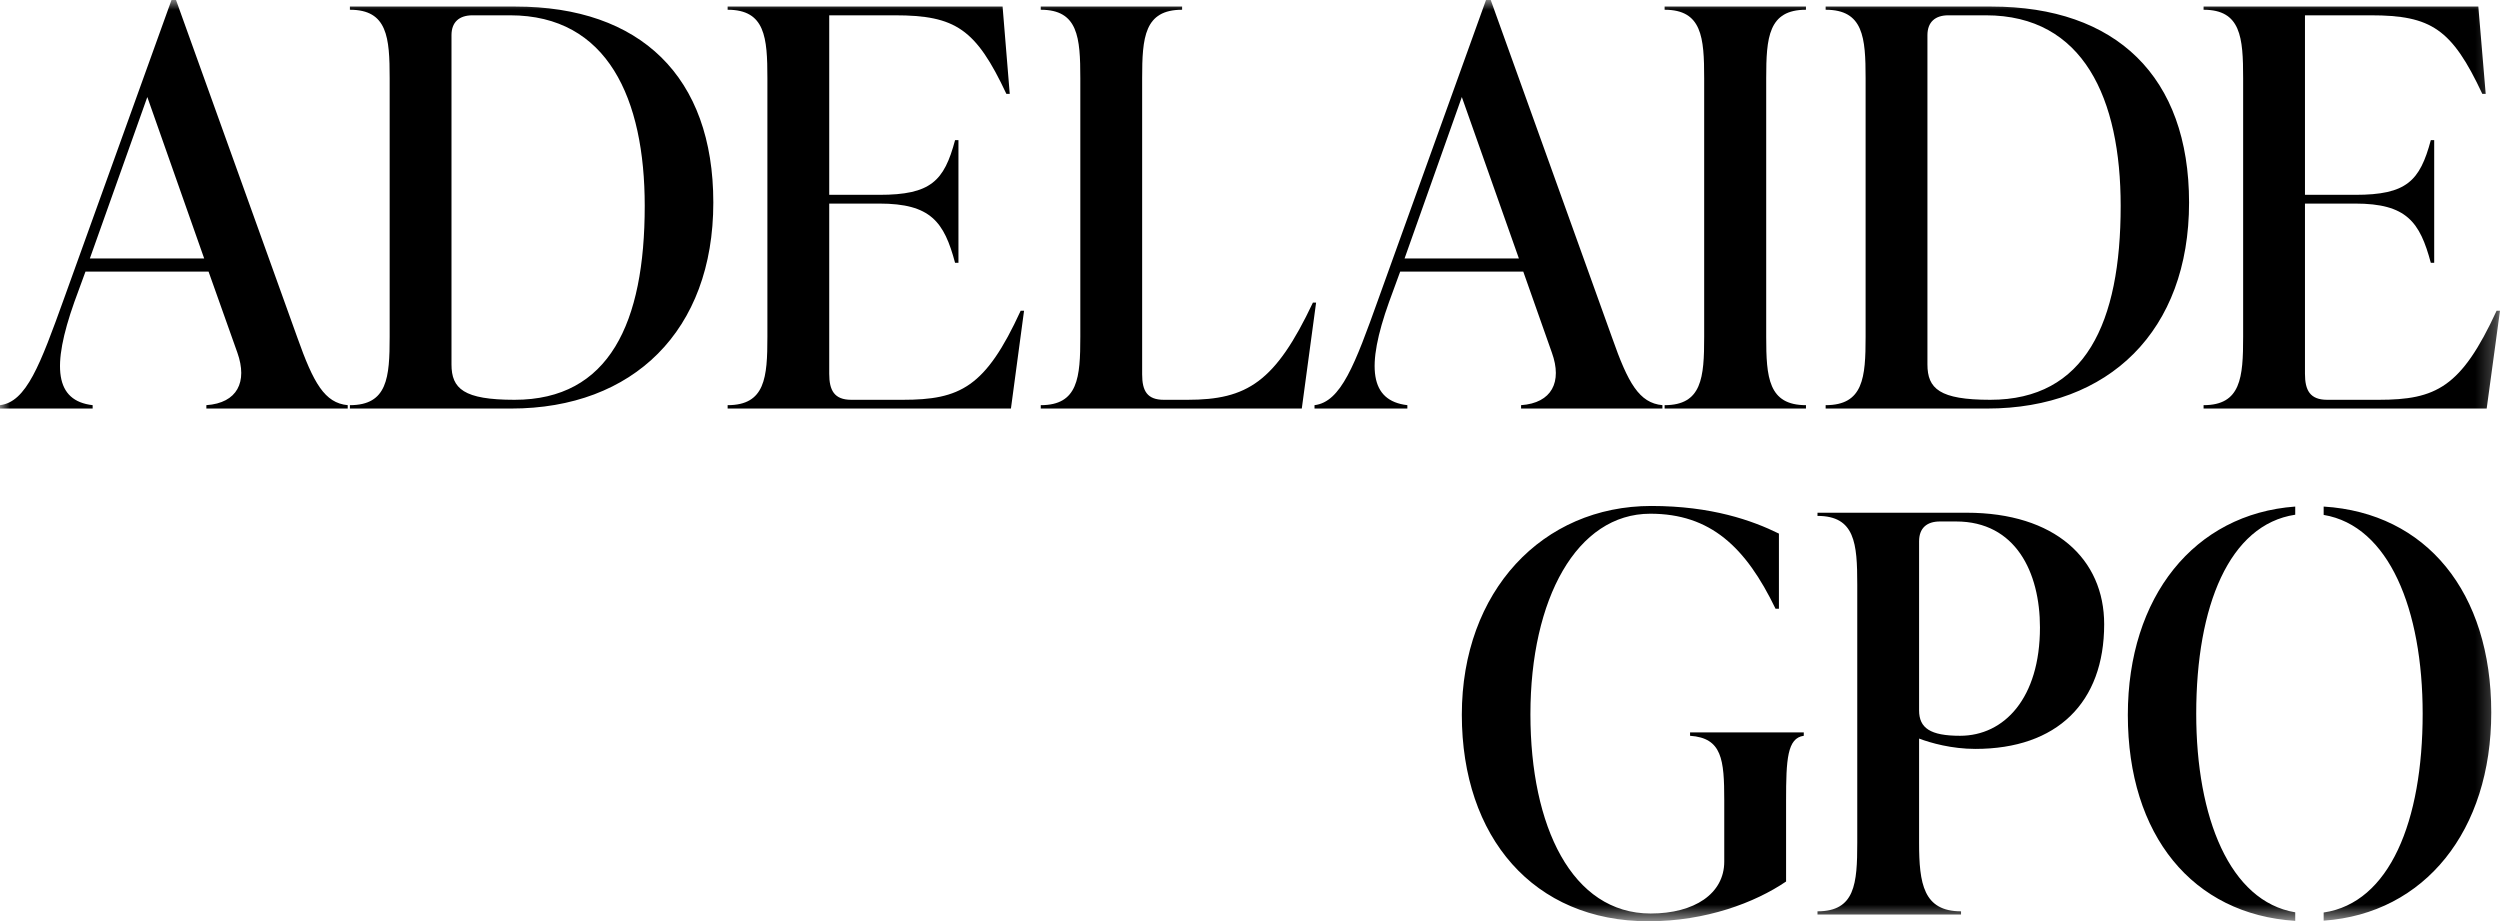 <svg width="125.75" height="46.345" viewBox="0 0 125.75 46.345" fill="none" xmlns="http://www.w3.org/2000/svg" xmlns:xlink="http://www.w3.org/1999/xlink">
	<desc>
			Created with Pixso.
	</desc>
	<defs/>
	<mask id="mask12_357" mask-type="alpha" maskUnits="userSpaceOnUse" x="0" y="0" width="125.75" height="46.345">
		<g style="mix-blend-mode:normal">
			<path id="Path 24" d="M0 46.34L125.75 46.34L125.75 0L0 0L0 46.34Z" fill="#C4C4C4" fill-opacity="1" fill-rule="nonzero"/>
			<path id="Path 24" d="M125.75 46.34L125.75 0L0 0L0 46.34L125.75 46.34Z" stroke="#707070" stroke-opacity="0" stroke-width="1"/>
		</g>
	</mask>
	<g mask="url(#mask12_357)">
		<g style="mix-blend-mode:normal">
			<path id="Path 13" d="M14.96 16.99L8.85 -0.01L8.63 -0.01L3.22 15.02C2.02 18.35 1.33 20.22 0 20.38L0 20.55L4.66 20.55L4.66 20.38C2.77 20.16 2.58 18.46 3.74 15.19L4.3 13.66L10.49 13.66L11.94 17.74C12.46 19.21 11.94 20.27 10.38 20.38L10.38 20.55L17.49 20.55L17.49 20.38C16.33 20.27 15.77 19.27 14.96 16.99ZM4.52 13L7.41 4.88L10.27 13L4.52 13Z" fill="#000000" fill-opacity="1" fill-rule="nonzero"/>
			<path id="Path 13" d="M8.85 -0.01L8.63 -0.01L3.22 15.02C2.02 18.35 1.33 20.22 0 20.38L0 20.55L4.66 20.55L4.66 20.38C2.77 20.16 2.58 18.46 3.74 15.19L4.3 13.66L10.49 13.66L11.94 17.74C12.46 19.21 11.94 20.27 10.38 20.38L10.38 20.55L17.49 20.55L17.49 20.38C16.33 20.27 15.77 19.27 14.96 16.99L8.85 -0.01ZM7.41 4.88L10.27 13L4.52 13L7.41 4.88Z" stroke="#707070" stroke-opacity="0" stroke-width="1"/>
		</g>
	</g>
	<g mask="url(#mask12_357)">
		<g style="mix-blend-mode:normal">
			<path id="Path 14" d="M25.93 0.33L17.6 0.33L17.6 0.49C19.49 0.49 19.6 1.88 19.6 3.94L19.6 16.94C19.6 18.99 19.49 20.38 17.6 20.38L17.6 20.55L25.71 20.55C31.85 20.55 35.88 16.63 35.88 10.19C35.88 3.85 32.21 0.33 25.93 0.33ZM25.88 20.11C23.32 20.11 22.71 19.55 22.71 18.33L22.71 1.77C22.71 1.11 23.1 0.77 23.77 0.77L25.66 0.77C30.57 0.77 32.43 4.97 32.43 10.36C32.43 16.24 30.65 20.11 25.88 20.11Z" fill="#000000" fill-opacity="1" fill-rule="nonzero"/>
			<path id="Path 14" d="M17.6 0.33L17.6 0.49C19.49 0.49 19.6 1.88 19.6 3.94L19.6 16.94C19.6 18.99 19.49 20.38 17.6 20.38L17.6 20.55L25.71 20.55C31.85 20.55 35.88 16.63 35.88 10.19C35.88 3.85 32.21 0.33 25.93 0.33L17.6 0.33ZM22.71 18.33L22.71 1.77C22.71 1.11 23.1 0.77 23.77 0.77L25.66 0.77C30.57 0.77 32.43 4.97 32.43 10.36C32.43 16.24 30.65 20.11 25.88 20.11C23.32 20.11 22.71 19.55 22.71 18.33Z" stroke="#707070" stroke-opacity="0" stroke-width="1"/>
		</g>
	</g>
	<g mask="url(#mask12_357)">
		<g style="mix-blend-mode:normal">
			<path id="Path 15" d="M51.34 15.63C49.57 19.49 48.29 20.11 45.4 20.11L42.82 20.11C41.96 20.11 41.71 19.63 41.71 18.8L41.71 10.24L44.23 10.24C46.82 10.24 47.49 11.16 48.04 13.22L48.21 13.22L48.21 7.05L48.04 7.05C47.49 9.11 46.82 9.8 44.23 9.8L41.71 9.8L41.71 0.77L45.01 0.77C48.07 0.77 49.09 1.46 50.62 4.72L50.79 4.72L50.43 0.33L36.6 0.33L36.6 0.49C38.49 0.49 38.6 1.88 38.6 3.94L38.6 16.94C38.6 18.99 38.49 20.38 36.6 20.38L36.6 20.55L50.85 20.55L51.51 15.63L51.34 15.63Z" fill="#000000" fill-opacity="1" fill-rule="nonzero"/>
			<path id="Path 15" d="M45.4 20.11L42.82 20.11C41.96 20.11 41.71 19.63 41.71 18.8L41.71 10.24L44.23 10.24C46.82 10.24 47.49 11.16 48.04 13.22L48.21 13.22L48.21 7.05L48.04 7.05C47.49 9.11 46.82 9.8 44.23 9.8L41.71 9.8L41.71 0.77L45.01 0.77C48.07 0.77 49.09 1.46 50.62 4.72L50.79 4.72L50.43 0.33L36.6 0.33L36.6 0.49C38.49 0.49 38.6 1.88 38.6 3.94L38.6 16.94C38.6 18.99 38.49 20.38 36.6 20.38L36.6 20.55L50.85 20.55L51.51 15.63L51.34 15.63C49.57 19.49 48.29 20.11 45.4 20.11Z" stroke="#707070" stroke-opacity="0" stroke-width="1"/>
		</g>
	</g>
	<g mask="url(#mask12_357)">
		<g style="mix-blend-mode:normal">
			<path id="Path 16" d="M66.04 15.22C64.15 19.22 62.73 20.11 59.73 20.11L58.54 20.11C57.7 20.11 57.45 19.66 57.45 18.83L57.45 3.94C57.45 1.88 57.56 0.49 59.46 0.49L59.46 0.33L52.35 0.33L52.35 0.49C54.23 0.49 54.34 1.88 54.34 3.94L54.34 16.94C54.34 18.99 54.23 20.38 52.35 20.38L52.35 20.55L65.48 20.55L66.2 15.22L66.04 15.22Z" fill="#000000" fill-opacity="1" fill-rule="nonzero"/>
			<path id="Path 16" d="M59.73 20.11L58.54 20.11C57.7 20.11 57.45 19.66 57.45 18.83L57.45 3.94C57.45 1.88 57.56 0.49 59.46 0.49L59.46 0.33L52.35 0.33L52.35 0.49C54.23 0.49 54.34 1.88 54.34 3.94L54.34 16.94C54.34 18.99 54.23 20.38 52.35 20.38L52.35 20.55L65.48 20.55L66.2 15.22L66.04 15.22C64.15 19.22 62.73 20.11 59.73 20.11Z" stroke="#707070" stroke-opacity="0" stroke-width="1"/>
		</g>
	</g>
	<g mask="url(#mask12_357)">
		<g style="mix-blend-mode:normal">
			<path id="Path 17" d="M81.09 16.99L74.98 -0.01L74.75 -0.01L69.34 15.02C68.15 18.35 67.45 20.22 66.12 20.38L66.12 20.55L70.79 20.55L70.79 20.38C68.9 20.16 68.7 18.46 69.87 15.19L70.43 13.66L76.62 13.66L78.06 17.74C78.59 19.21 78.06 20.27 76.51 20.38L76.51 20.55L83.62 20.55L83.62 20.38C82.45 20.27 81.89 19.27 81.09 16.99ZM70.65 13L73.53 4.88L76.4 13L70.65 13Z" fill="#000000" fill-opacity="1" fill-rule="nonzero"/>
			<path id="Path 17" d="M74.98 -0.01L74.75 -0.01L69.34 15.02C68.15 18.35 67.45 20.22 66.12 20.38L66.12 20.55L70.79 20.55L70.79 20.38C68.9 20.16 68.7 18.46 69.87 15.19L70.43 13.66L76.62 13.66L78.06 17.74C78.59 19.21 78.06 20.27 76.51 20.38L76.51 20.55L83.62 20.55L83.62 20.38C82.45 20.27 81.89 19.27 81.09 16.99L74.98 -0.01ZM73.53 4.88L76.4 13L70.65 13L73.53 4.88Z" stroke="#707070" stroke-opacity="0" stroke-width="1"/>
		</g>
	</g>
	<g mask="url(#mask12_357)">
		<g style="mix-blend-mode:normal">
			<path id="Path 18" d="M90.84 0.49L90.84 0.33L83.73 0.33L83.73 0.49C85.61 0.49 85.72 1.88 85.72 3.94L85.72 16.94C85.72 18.99 85.61 20.38 83.73 20.38L83.73 20.55L90.84 20.55L90.84 20.38C88.95 20.38 88.84 18.99 88.84 16.94L88.84 3.94C88.84 1.88 88.95 0.49 90.84 0.49Z" fill="#000000" fill-opacity="1" fill-rule="nonzero"/>
			<path id="Path 18" d="M90.84 0.33L83.73 0.33L83.73 0.49C85.61 0.49 85.72 1.88 85.72 3.94L85.72 16.94C85.72 18.99 85.61 20.38 83.73 20.38L83.73 20.55L90.84 20.55L90.84 20.38C88.95 20.38 88.84 18.99 88.84 16.94L88.84 3.94C88.84 1.88 88.95 0.49 90.84 0.49L90.84 0.33Z" stroke="#707070" stroke-opacity="0" stroke-width="1"/>
		</g>
	</g>
	<g mask="url(#mask12_357)">
		<g style="mix-blend-mode:normal">
			<path id="Path 19" d="M100.17 0.33L91.83 0.33L91.83 0.49C93.73 0.49 93.84 1.88 93.84 3.94L93.84 16.94C93.84 18.99 93.73 20.38 91.83 20.38L91.83 20.55L99.95 20.55C106.09 20.55 110.11 16.63 110.11 10.19C110.11 3.85 106.44 0.33 100.17 0.33ZM100.11 20.11C97.56 20.11 96.95 19.55 96.95 18.33L96.95 1.77C96.95 1.11 97.34 0.77 98 0.77L99.89 0.77C104.81 0.77 106.67 4.97 106.67 10.36C106.67 16.24 104.89 20.11 100.11 20.11Z" fill="#000000" fill-opacity="1" fill-rule="nonzero"/>
			<path id="Path 19" d="M91.83 0.33L91.83 0.49C93.73 0.49 93.84 1.88 93.84 3.94L93.84 16.94C93.84 18.99 93.73 20.38 91.83 20.38L91.83 20.55L99.95 20.55C106.09 20.55 110.11 16.63 110.11 10.19C110.11 3.85 106.44 0.33 100.17 0.33L91.83 0.33ZM96.95 18.33L96.95 1.77C96.95 1.11 97.34 0.77 98 0.77L99.89 0.77C104.81 0.77 106.67 4.97 106.67 10.36C106.67 16.24 104.89 20.11 100.11 20.11C97.56 20.11 96.95 19.55 96.95 18.33Z" stroke="#707070" stroke-opacity="0" stroke-width="1"/>
		</g>
	</g>
	<g mask="url(#mask12_357)">
		<g style="mix-blend-mode:normal">
			<path id="Path 20" d="M125.58 15.63C123.8 19.49 122.53 20.11 119.64 20.11L117.06 20.11C116.19 20.11 115.94 19.63 115.94 18.8L115.94 10.24L118.47 10.24C121.05 10.24 121.72 11.16 122.27 13.22L122.44 13.22L122.44 7.05L122.27 7.05C121.72 9.11 121.05 9.8 118.47 9.8L115.94 9.8L115.94 0.77L119.25 0.77C122.3 0.77 123.33 1.46 124.86 4.72L125.03 4.72L124.66 0.33L110.84 0.33L110.84 0.49C112.72 0.49 112.83 1.88 112.83 3.94L112.83 16.94C112.83 18.99 112.72 20.38 110.84 20.38L110.84 20.55L125.08 20.55L125.75 15.63L125.58 15.63Z" fill="#000000" fill-opacity="1" fill-rule="nonzero"/>
			<path id="Path 20" d="M119.64 20.11L117.06 20.11C116.19 20.11 115.94 19.63 115.94 18.8L115.94 10.24L118.47 10.24C121.05 10.24 121.72 11.16 122.27 13.22L122.44 13.22L122.44 7.05L122.27 7.05C121.72 9.11 121.05 9.8 118.47 9.8L115.94 9.8L115.94 0.77L119.25 0.77C122.3 0.77 123.33 1.46 124.86 4.72L125.03 4.72L124.66 0.33L110.84 0.33L110.84 0.49C112.72 0.49 112.83 1.88 112.83 3.94L112.83 16.94C112.83 18.99 112.72 20.38 110.84 20.38L110.84 20.55L125.08 20.55L125.75 15.63L125.58 15.63C123.8 19.49 122.53 20.11 119.64 20.11Z" stroke="#707070" stroke-opacity="0" stroke-width="1"/>
		</g>
	</g>
	<g mask="url(#mask12_357)">
		<g style="mix-blend-mode:normal">
			<path id="Path 21" d="M85.01 36.84L85.01 37.01C86.62 37.12 86.73 38.2 86.73 40.26L86.73 43.34C86.73 44.95 85.23 45.95 83.03 45.95C79.06 45.95 76.98 41.56 76.98 35.93C76.98 30.12 79.31 25.84 83.01 25.84C86.03 25.84 87.81 27.51 89.31 30.62L89.48 30.62L89.48 26.84C88.14 26.18 86.09 25.45 83.06 25.45C77.59 25.45 73.53 29.73 73.53 35.95C73.53 42.12 77.14 46.34 82.92 46.34C85.81 46.34 88.28 45.4 89.84 44.34L89.84 40.26C89.84 38.2 89.9 37.12 90.73 37.01L90.73 36.84L85.01 36.84Z" fill="#000000" fill-opacity="1" fill-rule="nonzero"/>
			<path id="Path 21" d="M85.01 37.01C86.62 37.12 86.73 38.2 86.73 40.26L86.73 43.34C86.73 44.95 85.23 45.95 83.03 45.95C79.06 45.95 76.98 41.56 76.98 35.93C76.98 30.12 79.31 25.84 83.01 25.84C86.03 25.84 87.81 27.51 89.31 30.62L89.48 30.62L89.48 26.84C88.14 26.18 86.09 25.45 83.06 25.45C77.59 25.45 73.53 29.73 73.53 35.95C73.53 42.12 77.14 46.34 82.92 46.34C85.81 46.34 88.28 45.4 89.84 44.34L89.84 40.26C89.84 38.2 89.9 37.12 90.73 37.01L90.73 36.84L85.01 36.84L85.01 37.01Z" stroke="#707070" stroke-opacity="0" stroke-width="1"/>
		</g>
	</g>
	<g mask="url(#mask12_357)">
		<g style="mix-blend-mode:normal">
			<path id="Path 22" d="M98.92 25.79L91.42 25.79L91.42 25.95C93.31 25.95 93.42 27.34 93.42 29.4L93.42 42.39C93.42 44.45 93.31 45.84 91.42 45.84L91.42 46L98.64 46L98.64 45.84C96.75 45.84 96.53 44.45 96.53 42.39L96.53 37.15C97.11 37.37 98.17 37.67 99.36 37.67C103.47 37.67 105.84 35.34 105.84 31.4C105.84 28.12 103.37 25.79 98.92 25.79ZM98.59 37.01C97.09 37.01 96.53 36.62 96.53 35.73L96.53 27.23C96.53 26.56 96.92 26.23 97.58 26.23L98.39 26.23C101.39 26.23 102.61 28.79 102.61 31.56C102.61 35.12 100.81 37.01 98.59 37.01Z" fill="#000000" fill-opacity="1" fill-rule="nonzero"/>
			<path id="Path 22" d="M91.42 25.79L91.42 25.95C93.31 25.95 93.42 27.34 93.42 29.4L93.42 42.39C93.42 44.45 93.31 45.84 91.42 45.84L91.42 46L98.64 46L98.64 45.84C96.75 45.84 96.53 44.45 96.53 42.39L96.53 37.15C97.11 37.37 98.17 37.67 99.36 37.67C103.47 37.67 105.84 35.34 105.84 31.4C105.84 28.12 103.37 25.79 98.92 25.79L91.42 25.79ZM96.53 35.73L96.53 27.23C96.53 26.56 96.92 26.23 97.58 26.23L98.39 26.23C101.39 26.23 102.61 28.79 102.61 31.56C102.61 35.12 100.81 37.01 98.59 37.01C97.09 37.01 96.53 36.62 96.53 35.73Z" stroke="#707070" stroke-opacity="0" stroke-width="1"/>
		</g>
	</g>
	<g mask="url(#mask12_357)">
		<g style="mix-blend-mode:normal">
			<path id="Path 23" d="M116.88 25.48L116.88 25.9C120.17 26.45 121.86 30.66 121.86 35.9C121.86 41.31 120.2 45.41 116.88 45.9L116.88 46.31C121.97 45.95 125.31 41.78 125.31 35.84C125.31 29.78 122.04 25.8 116.88 25.48ZM107.03 35.96C107.03 42.02 110.29 45.99 115.45 46.32L115.45 45.89C112.16 45.34 110.47 41.13 110.47 35.9C110.47 30.48 112.13 26.39 115.45 25.89L115.45 25.48C110.37 25.85 107.03 30.02 107.03 35.96Z" fill="#000000" fill-opacity="1" fill-rule="nonzero"/>
			<path id="Path 23" d="M116.88 25.9C120.17 26.45 121.86 30.66 121.86 35.9C121.86 41.31 120.2 45.41 116.88 45.9L116.88 46.31C121.97 45.95 125.31 41.78 125.31 35.84C125.31 29.78 122.04 25.8 116.88 25.48L116.88 25.9ZM115.45 46.32L115.45 45.89C112.16 45.34 110.47 41.13 110.47 35.9C110.47 30.48 112.13 26.39 115.45 25.89L115.45 25.48C110.37 25.85 107.03 30.02 107.03 35.96C107.03 42.02 110.29 45.99 115.45 46.32Z" stroke="#707070" stroke-opacity="0" stroke-width="1"/>
		</g>
	</g>
</svg>
